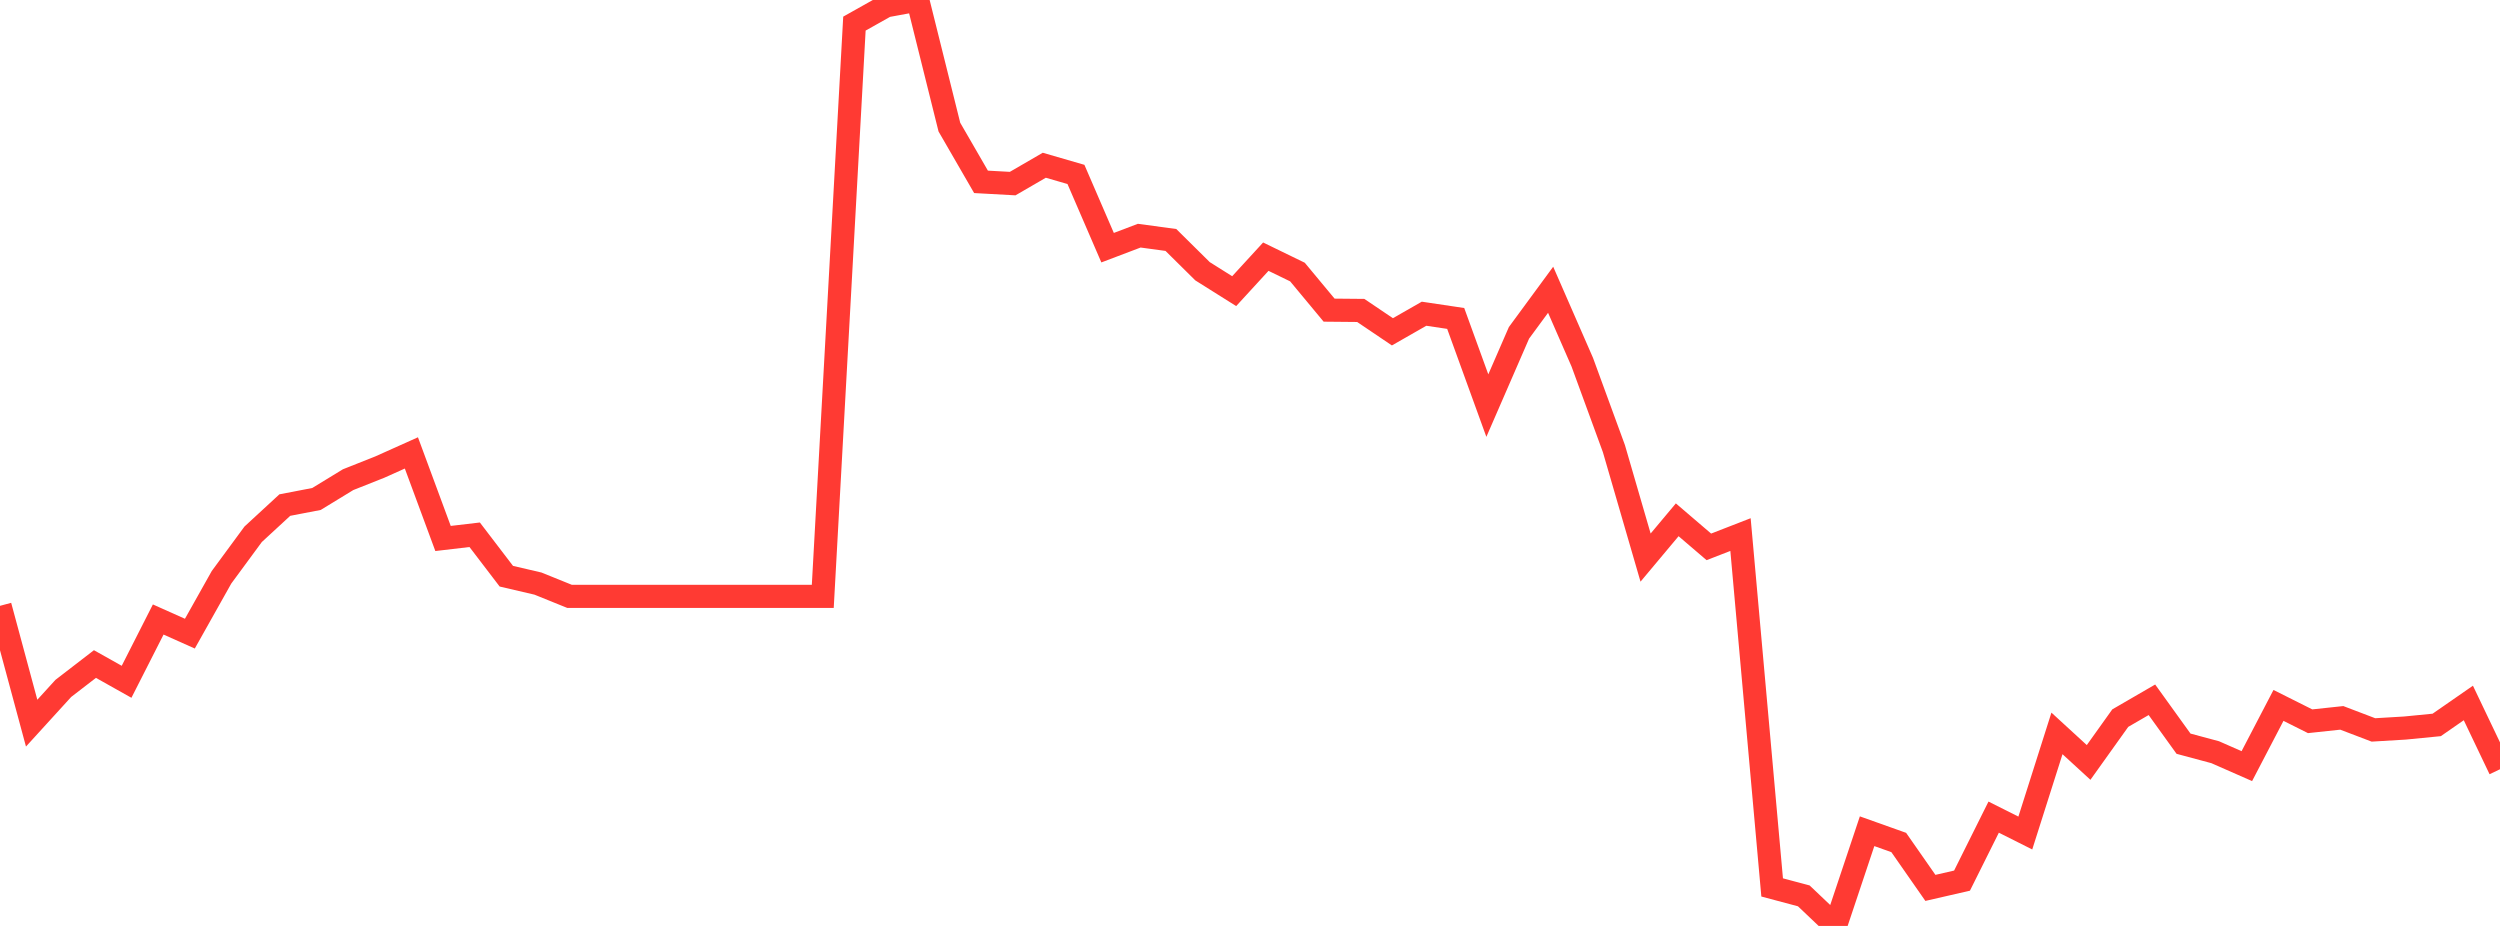 <?xml version="1.0" standalone="no"?>
<!DOCTYPE svg PUBLIC "-//W3C//DTD SVG 1.1//EN" "http://www.w3.org/Graphics/SVG/1.1/DTD/svg11.dtd">

<svg width="135" height="50" viewBox="0 0 135 50" preserveAspectRatio="none" 
  xmlns="http://www.w3.org/2000/svg"
  xmlns:xlink="http://www.w3.org/1999/xlink">


<polyline points="0.0, 32.715 1.709, 39.05 3.418, 37.175 5.127, 35.858 6.835, 36.817 8.544, 33.453 10.253, 34.217 11.962, 31.173 13.671, 28.85 15.38, 27.274 17.089, 26.945 18.797, 25.902 20.506, 25.224 22.215, 24.457 23.924, 29.078 25.633, 28.877 27.342, 31.115 29.051, 31.514 30.759, 32.205 32.468, 32.205 34.177, 32.205 35.886, 32.205 37.595, 32.205 39.304, 32.205 41.013, 32.205 42.722, 32.205 44.43, 32.205 46.139, 1.275 47.848, 0.315 49.557, 0.0 51.266, 6.863 52.975, 9.82 54.684, 9.914 56.392, 8.923 58.101, 9.419 59.81, 13.375 61.519, 12.726 63.228, 12.958 64.937, 14.648 66.646, 15.722 68.354, 13.86 70.063, 14.691 71.772, 16.748 73.481, 16.764 75.19, 17.918 76.899, 16.941 78.608, 17.196 80.316, 21.903 82.025, 17.973 83.734, 15.647 85.443, 19.559 87.152, 24.228 88.861, 30.11 90.57, 28.069 92.278, 29.531 93.987, 28.867 95.696, 47.921 97.405, 48.377 99.114, 50.0 100.823, 44.886 102.532, 45.495 104.241, 47.946 105.949, 47.554 107.658, 44.125 109.367, 44.984 111.076, 39.604 112.785, 41.172 114.494, 38.779 116.203, 37.788 117.911, 40.16 119.62, 40.619 121.329, 41.371 123.038, 38.092 124.747, 38.948 126.456, 38.765 128.165, 39.416 129.873, 39.314 131.582, 39.146 133.291, 37.96 135.0, 41.539" fill="none" stroke="#ff3a33" stroke-width="1.25"/>

</svg>